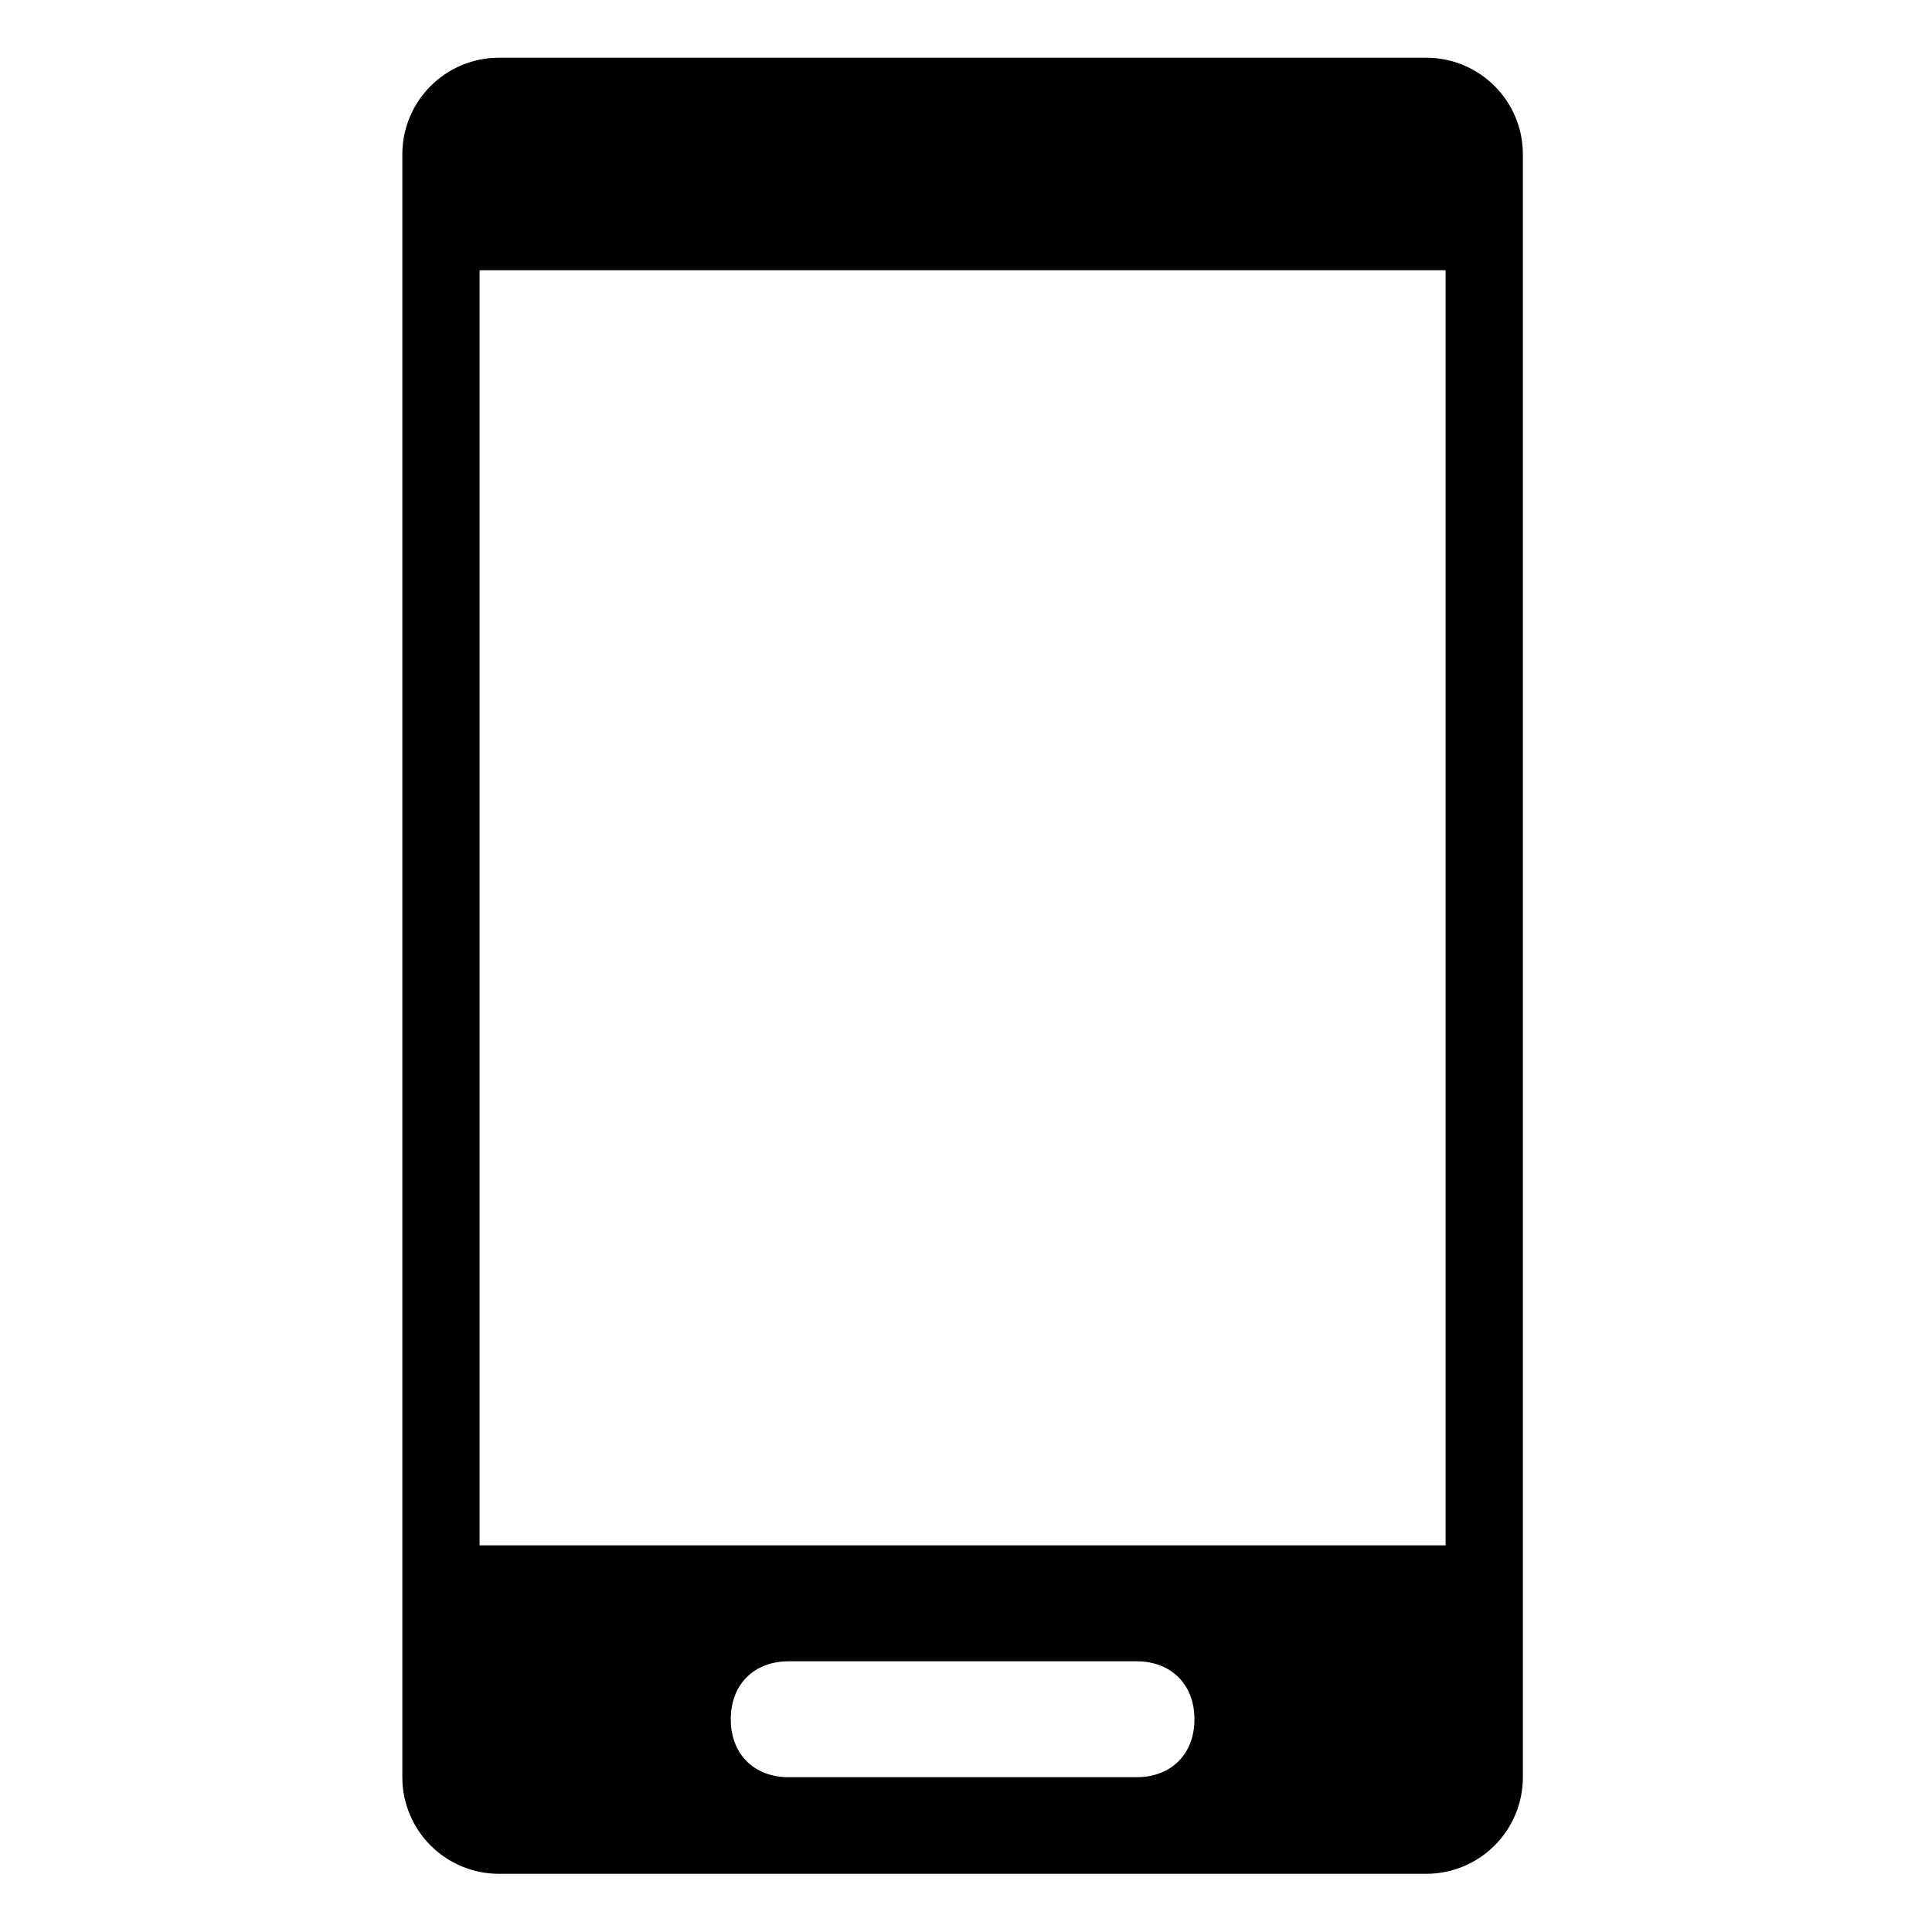 <svg width="25" height="25" viewBox="0 0 25 25" fill="none" xmlns="http://www.w3.org/2000/svg">
<g clip-path="url(#clip0_70_313)">
<path d="M18.456 1.247H6.456C6.042 1.247 5.706 1.583 5.706 1.997V22.997C5.706 23.411 6.042 23.747 6.456 23.747H18.456C18.87 23.747 19.206 23.411 19.206 22.997V1.997C19.206 1.583 18.87 1.247 18.456 1.247Z" stroke="black"/>
<path d="M5.706 1.247H19.206V3.497H5.706V1.247ZM5.706 19.997V23.747H19.206V19.997H5.706ZM14.706 22.997H10.206C9.756 22.997 9.456 22.697 9.456 22.247C9.456 21.797 9.756 21.497 10.206 21.497H14.706C15.156 21.497 15.456 21.797 15.456 22.247C15.456 22.697 15.156 22.997 14.706 22.997Z" fill="black"/>
</g>
<defs>
<clipPath id="clip0_70_313">
<rect width="24" height="24" fill="white" transform="translate(0.456 0.497)"/>
</clipPath>
</defs>
</svg>

